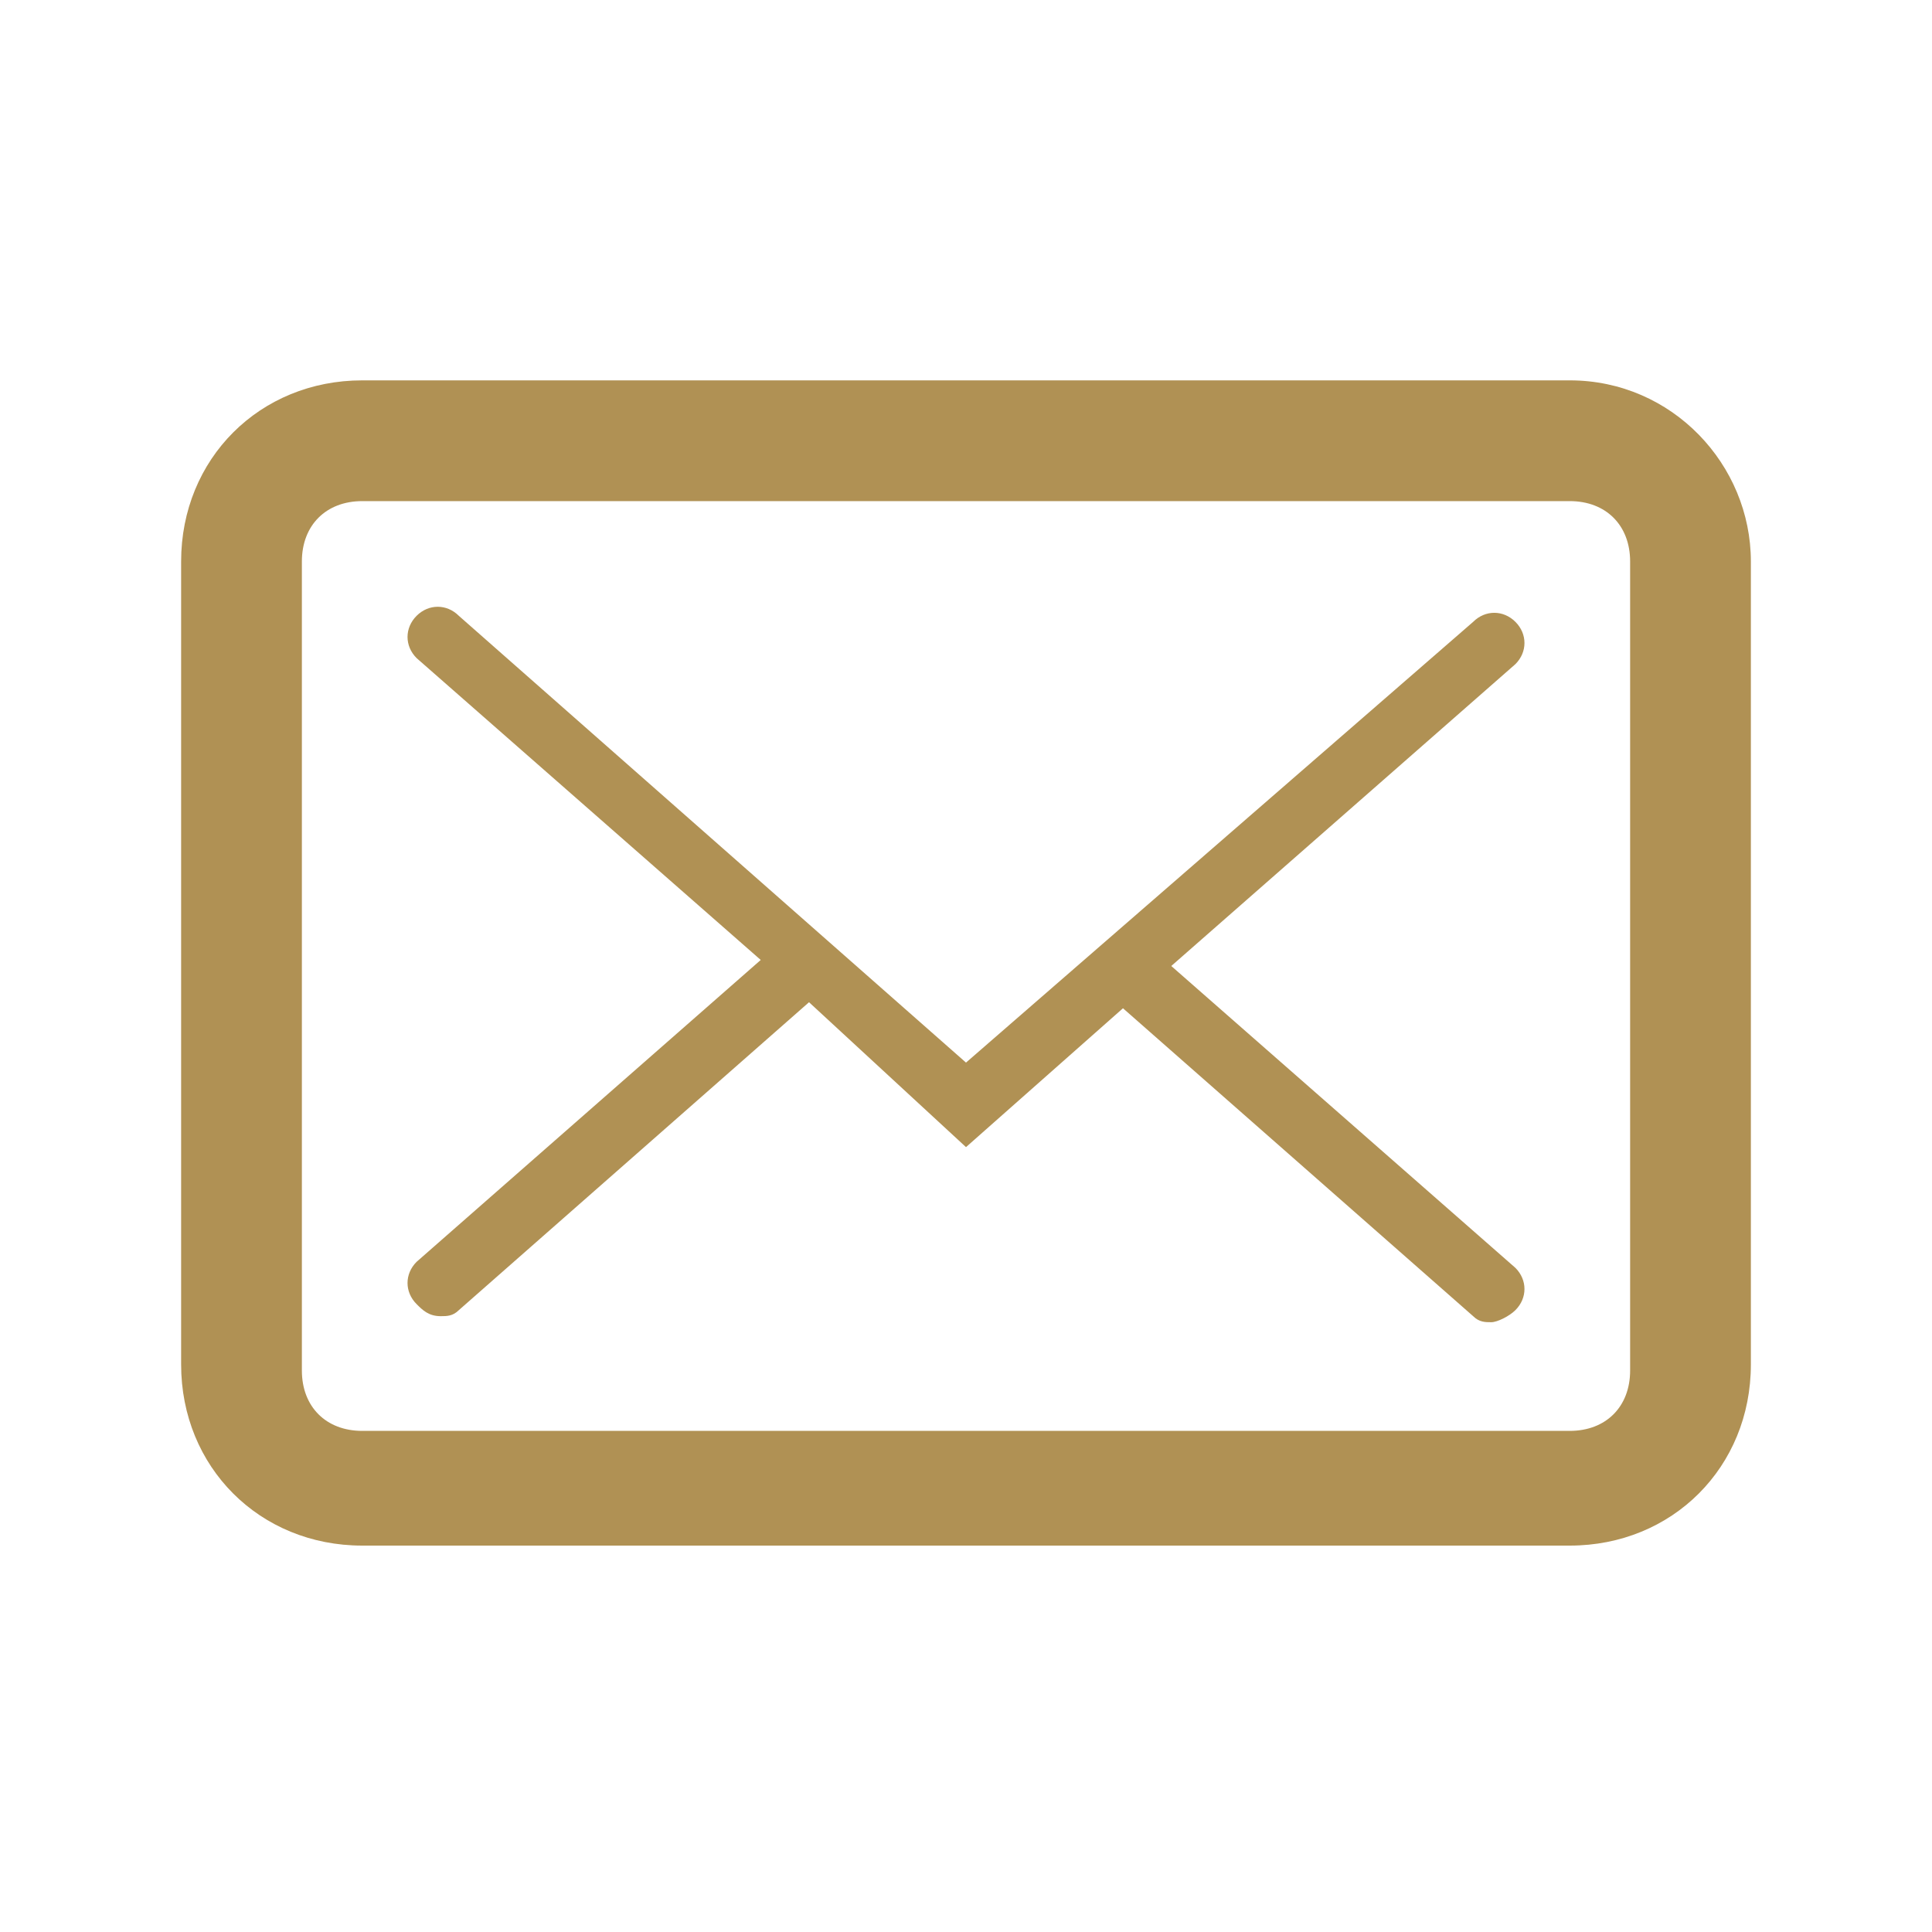 <?xml version="1.0" encoding="utf-8"?>
<!-- Generator: Adobe Illustrator 24.1.2, SVG Export Plug-In . SVG Version: 6.00 Build 0)  -->
<svg version="1.1" id="圖層_1" xmlns="http://www.w3.org/2000/svg" xmlns:xlink="http://www.w3.org/1999/xlink" x="0px" y="0px"
	 viewBox="0 0 32 32" style="enable-background:new 0 0 32 32;" xml:space="preserve">
<style type="text/css">
	.st0{fill:#B09154;}
</style>
<g>
	<path class="st0" d="M26,6.3H6c-1.7,0-3,1.3-3,3v13.3c0,1.7,1.3,3,3,3h20c1.7,0,3-1.3,3-3V9.3C29,7.7,27.7,6.3,26,6.3z M27,22.7
		c0,0.6-0.4,1-1,1H6c-0.6,0-1-0.4-1-1V9.3c0-0.6,0.4-1,1-1h20c0.6,0,1,0.4,1,1V22.7z"/>
	<path class="st0" d="M25.1,10.3c-0.2-0.2-0.5-0.2-0.7,0L16,17.6l-8.4-7.4c-0.2-0.2-0.5-0.2-0.7,0s-0.2,0.5,0,0.7l5.7,5l-5.7,5
		c-0.2,0.2-0.2,0.5,0,0.7c0.1,0.1,0.2,0.2,0.4,0.2c0.1,0,0.2,0,0.3-0.1l5.8-5.1L16,19l2.6-2.3l5.8,5.1c0.1,0.1,0.2,0.1,0.3,0.1
		c0.1,0,0.3-0.1,0.4-0.2c0.2-0.2,0.2-0.5,0-0.7l-5.7-5l5.7-5C25.3,10.8,25.3,10.5,25.1,10.3z"/>
</g>
</svg>
